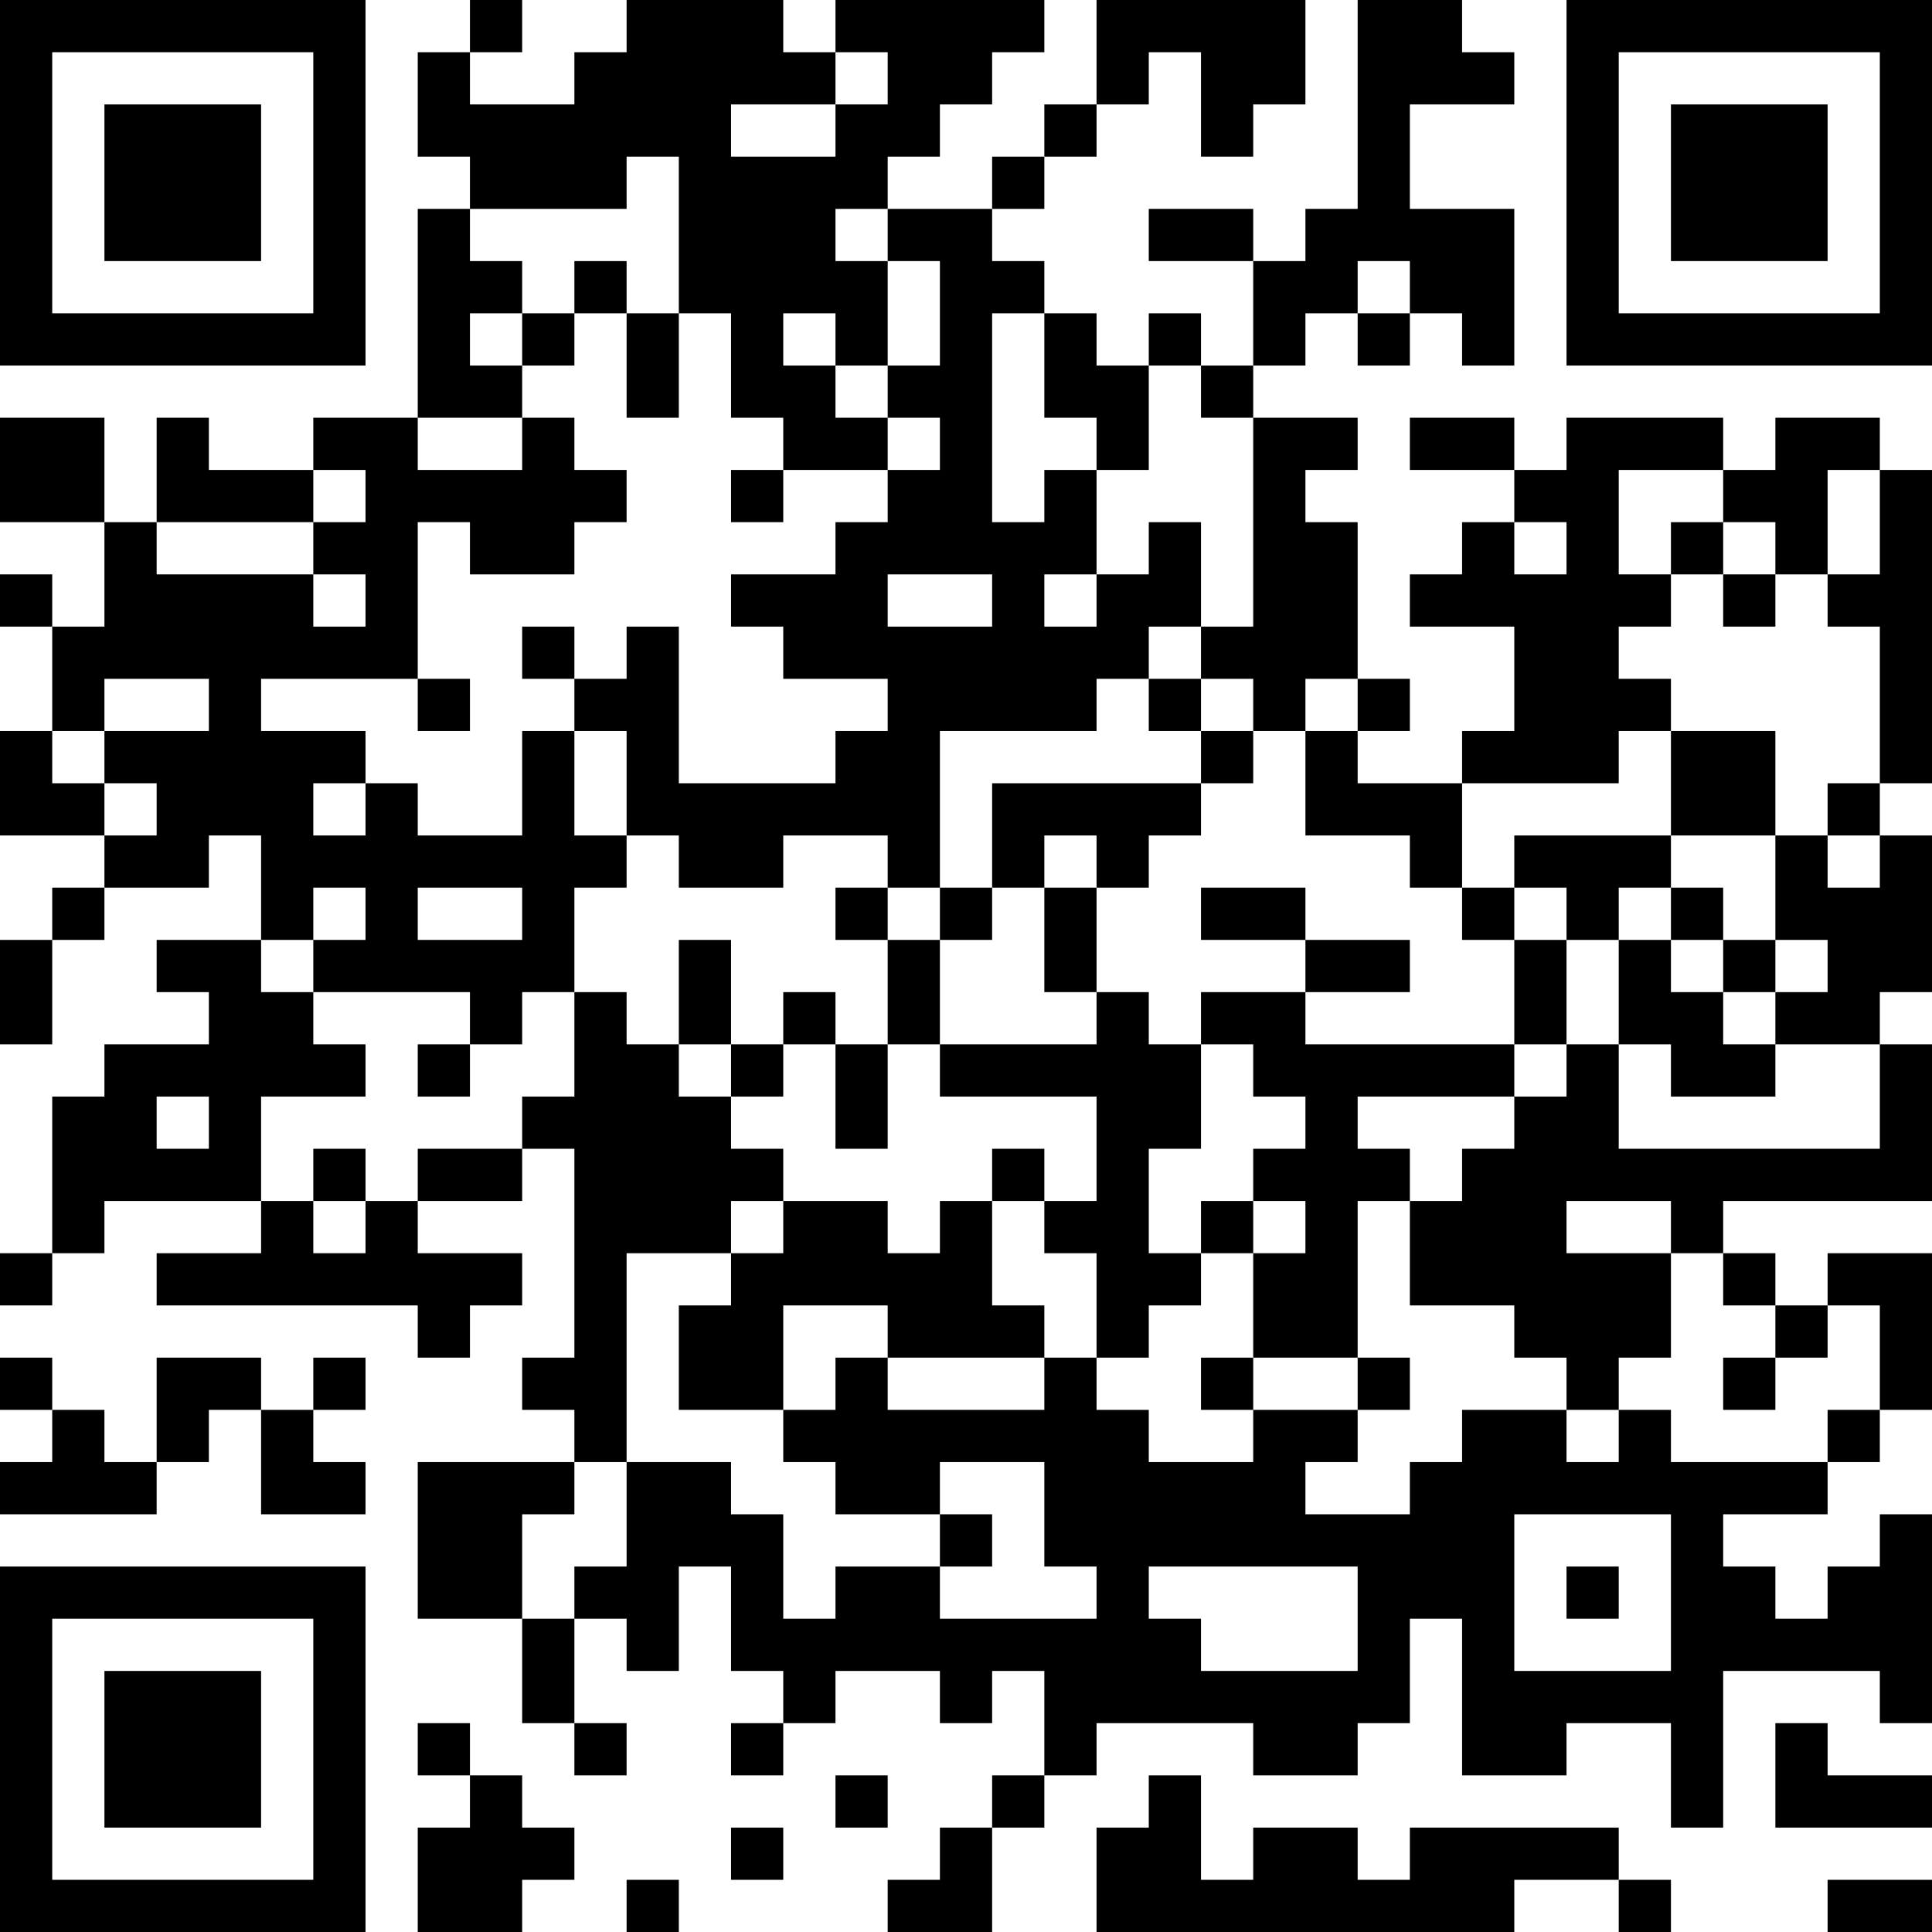 <?xml version="1.0" encoding="UTF-8"?>
<svg xmlns="http://www.w3.org/2000/svg" version="1.1" width="400" height="400" viewBox="0 0 400 400"><rect x="0" y="0" width="400" height="400" fill="#ffffff"/><g transform="scale(10.811)"><g transform="translate(0,0)"><path fill-rule="evenodd" d="M9 0L9 1L8 1L8 3L9 3L9 4L8 4L8 8L6 8L6 9L4 9L4 8L3 8L3 10L2 10L2 8L0 8L0 10L2 10L2 12L1 12L1 11L0 11L0 12L1 12L1 14L0 14L0 16L2 16L2 17L1 17L1 18L0 18L0 20L1 20L1 18L2 18L2 17L4 17L4 16L5 16L5 18L3 18L3 19L4 19L4 20L2 20L2 21L1 21L1 24L0 24L0 25L1 25L1 24L2 24L2 23L5 23L5 24L3 24L3 25L8 25L8 26L9 26L9 25L10 25L10 24L8 24L8 23L10 23L10 22L11 22L11 26L10 26L10 27L11 27L11 28L8 28L8 31L10 31L10 33L11 33L11 34L12 34L12 33L11 33L11 31L12 31L12 32L13 32L13 30L14 30L14 32L15 32L15 33L14 33L14 34L15 34L15 33L16 33L16 32L18 32L18 33L19 33L19 32L20 32L20 34L19 34L19 35L18 35L18 36L17 36L17 37L19 37L19 35L20 35L20 34L21 34L21 33L24 33L24 34L26 34L26 33L27 33L27 31L28 31L28 34L30 34L30 33L32 33L32 35L33 35L33 32L36 32L36 33L37 33L37 29L36 29L36 30L35 30L35 31L34 31L34 30L33 30L33 29L35 29L35 28L36 28L36 27L37 27L37 24L35 24L35 25L34 25L34 24L33 24L33 23L37 23L37 20L36 20L36 19L37 19L37 16L36 16L36 15L37 15L37 9L36 9L36 8L34 8L34 9L33 9L33 8L30 8L30 9L29 9L29 8L27 8L27 9L29 9L29 10L28 10L28 11L27 11L27 12L29 12L29 14L28 14L28 15L26 15L26 14L27 14L27 13L26 13L26 10L25 10L25 9L26 9L26 8L24 8L24 7L25 7L25 6L26 6L26 7L27 7L27 6L28 6L28 7L29 7L29 4L27 4L27 2L29 2L29 1L28 1L28 0L26 0L26 4L25 4L25 5L24 5L24 4L22 4L22 5L24 5L24 7L23 7L23 6L22 6L22 7L21 7L21 6L20 6L20 5L19 5L19 4L20 4L20 3L21 3L21 2L22 2L22 1L23 1L23 3L24 3L24 2L25 2L25 0L21 0L21 2L20 2L20 3L19 3L19 4L17 4L17 3L18 3L18 2L19 2L19 1L20 1L20 0L16 0L16 1L15 1L15 0L12 0L12 1L11 1L11 2L9 2L9 1L10 1L10 0ZM16 1L16 2L14 2L14 3L16 3L16 2L17 2L17 1ZM12 3L12 4L9 4L9 5L10 5L10 6L9 6L9 7L10 7L10 8L8 8L8 9L10 9L10 8L11 8L11 9L12 9L12 10L11 10L11 11L9 11L9 10L8 10L8 13L5 13L5 14L7 14L7 15L6 15L6 16L7 16L7 15L8 15L8 16L10 16L10 14L11 14L11 16L12 16L12 17L11 17L11 19L10 19L10 20L9 20L9 19L6 19L6 18L7 18L7 17L6 17L6 18L5 18L5 19L6 19L6 20L7 20L7 21L5 21L5 23L6 23L6 24L7 24L7 23L8 23L8 22L10 22L10 21L11 21L11 19L12 19L12 20L13 20L13 21L14 21L14 22L15 22L15 23L14 23L14 24L12 24L12 28L11 28L11 29L10 29L10 31L11 31L11 30L12 30L12 28L14 28L14 29L15 29L15 31L16 31L16 30L18 30L18 31L21 31L21 30L20 30L20 28L18 28L18 29L16 29L16 28L15 28L15 27L16 27L16 26L17 26L17 27L20 27L20 26L21 26L21 27L22 27L22 28L24 28L24 27L26 27L26 28L25 28L25 29L27 29L27 28L28 28L28 27L30 27L30 28L31 28L31 27L32 27L32 28L35 28L35 27L36 27L36 25L35 25L35 26L34 26L34 25L33 25L33 24L32 24L32 23L30 23L30 24L32 24L32 26L31 26L31 27L30 27L30 26L29 26L29 25L27 25L27 23L28 23L28 22L29 22L29 21L30 21L30 20L31 20L31 22L36 22L36 20L34 20L34 19L35 19L35 18L34 18L34 16L35 16L35 17L36 17L36 16L35 16L35 15L36 15L36 12L35 12L35 11L36 11L36 9L35 9L35 11L34 11L34 10L33 10L33 9L31 9L31 11L32 11L32 12L31 12L31 13L32 13L32 14L31 14L31 15L28 15L28 17L27 17L27 16L25 16L25 14L26 14L26 13L25 13L25 14L24 14L24 13L23 13L23 12L24 12L24 8L23 8L23 7L22 7L22 9L21 9L21 8L20 8L20 6L19 6L19 10L20 10L20 9L21 9L21 11L20 11L20 12L21 12L21 11L22 11L22 10L23 10L23 12L22 12L22 13L21 13L21 14L18 14L18 17L17 17L17 16L15 16L15 17L13 17L13 16L12 16L12 14L11 14L11 13L12 13L12 12L13 12L13 15L16 15L16 14L17 14L17 13L15 13L15 12L14 12L14 11L16 11L16 10L17 10L17 9L18 9L18 8L17 8L17 7L18 7L18 5L17 5L17 4L16 4L16 5L17 5L17 7L16 7L16 6L15 6L15 7L16 7L16 8L17 8L17 9L15 9L15 8L14 8L14 6L13 6L13 3ZM11 5L11 6L10 6L10 7L11 7L11 6L12 6L12 8L13 8L13 6L12 6L12 5ZM26 5L26 6L27 6L27 5ZM6 9L6 10L3 10L3 11L6 11L6 12L7 12L7 11L6 11L6 10L7 10L7 9ZM14 9L14 10L15 10L15 9ZM29 10L29 11L30 11L30 10ZM32 10L32 11L33 11L33 12L34 12L34 11L33 11L33 10ZM17 11L17 12L19 12L19 11ZM10 12L10 13L11 13L11 12ZM2 13L2 14L1 14L1 15L2 15L2 16L3 16L3 15L2 15L2 14L4 14L4 13ZM8 13L8 14L9 14L9 13ZM22 13L22 14L23 14L23 15L19 15L19 17L18 17L18 18L17 18L17 17L16 17L16 18L17 18L17 20L16 20L16 19L15 19L15 20L14 20L14 18L13 18L13 20L14 20L14 21L15 21L15 20L16 20L16 22L17 22L17 20L18 20L18 21L21 21L21 23L20 23L20 22L19 22L19 23L18 23L18 24L17 24L17 23L15 23L15 24L14 24L14 25L13 25L13 27L15 27L15 25L17 25L17 26L20 26L20 25L19 25L19 23L20 23L20 24L21 24L21 26L22 26L22 25L23 25L23 24L24 24L24 26L23 26L23 27L24 27L24 26L26 26L26 27L27 27L27 26L26 26L26 23L27 23L27 22L26 22L26 21L29 21L29 20L30 20L30 18L31 18L31 20L32 20L32 21L34 21L34 20L33 20L33 19L34 19L34 18L33 18L33 17L32 17L32 16L34 16L34 14L32 14L32 16L29 16L29 17L28 17L28 18L29 18L29 20L25 20L25 19L27 19L27 18L25 18L25 17L23 17L23 18L25 18L25 19L23 19L23 20L22 20L22 19L21 19L21 17L22 17L22 16L23 16L23 15L24 15L24 14L23 14L23 13ZM20 16L20 17L19 17L19 18L18 18L18 20L21 20L21 19L20 19L20 17L21 17L21 16ZM8 17L8 18L10 18L10 17ZM29 17L29 18L30 18L30 17ZM31 17L31 18L32 18L32 19L33 19L33 18L32 18L32 17ZM8 20L8 21L9 21L9 20ZM23 20L23 22L22 22L22 24L23 24L23 23L24 23L24 24L25 24L25 23L24 23L24 22L25 22L25 21L24 21L24 20ZM3 21L3 22L4 22L4 21ZM6 22L6 23L7 23L7 22ZM0 26L0 27L1 27L1 28L0 28L0 29L3 29L3 28L4 28L4 27L5 27L5 29L7 29L7 28L6 28L6 27L7 27L7 26L6 26L6 27L5 27L5 26L3 26L3 28L2 28L2 27L1 27L1 26ZM33 26L33 27L34 27L34 26ZM18 29L18 30L19 30L19 29ZM29 29L29 32L32 32L32 29ZM22 30L22 31L23 31L23 32L26 32L26 30ZM30 30L30 31L31 31L31 30ZM8 33L8 34L9 34L9 35L8 35L8 37L10 37L10 36L11 36L11 35L10 35L10 34L9 34L9 33ZM34 33L34 35L37 35L37 34L35 34L35 33ZM16 34L16 35L17 35L17 34ZM22 34L22 35L21 35L21 37L29 37L29 36L31 36L31 37L32 37L32 36L31 36L31 35L27 35L27 36L26 36L26 35L24 35L24 36L23 36L23 34ZM14 35L14 36L15 36L15 35ZM12 36L12 37L13 37L13 36ZM35 36L35 37L37 37L37 36ZM0 0L0 7L7 7L7 0ZM1 1L1 6L6 6L6 1ZM2 2L2 5L5 5L5 2ZM30 0L30 7L37 7L37 0ZM31 1L31 6L36 6L36 1ZM32 2L32 5L35 5L35 2ZM0 30L0 37L7 37L7 30ZM1 31L1 36L6 36L6 31ZM2 32L2 35L5 35L5 32Z" fill="#000000"/></g></g></svg>
